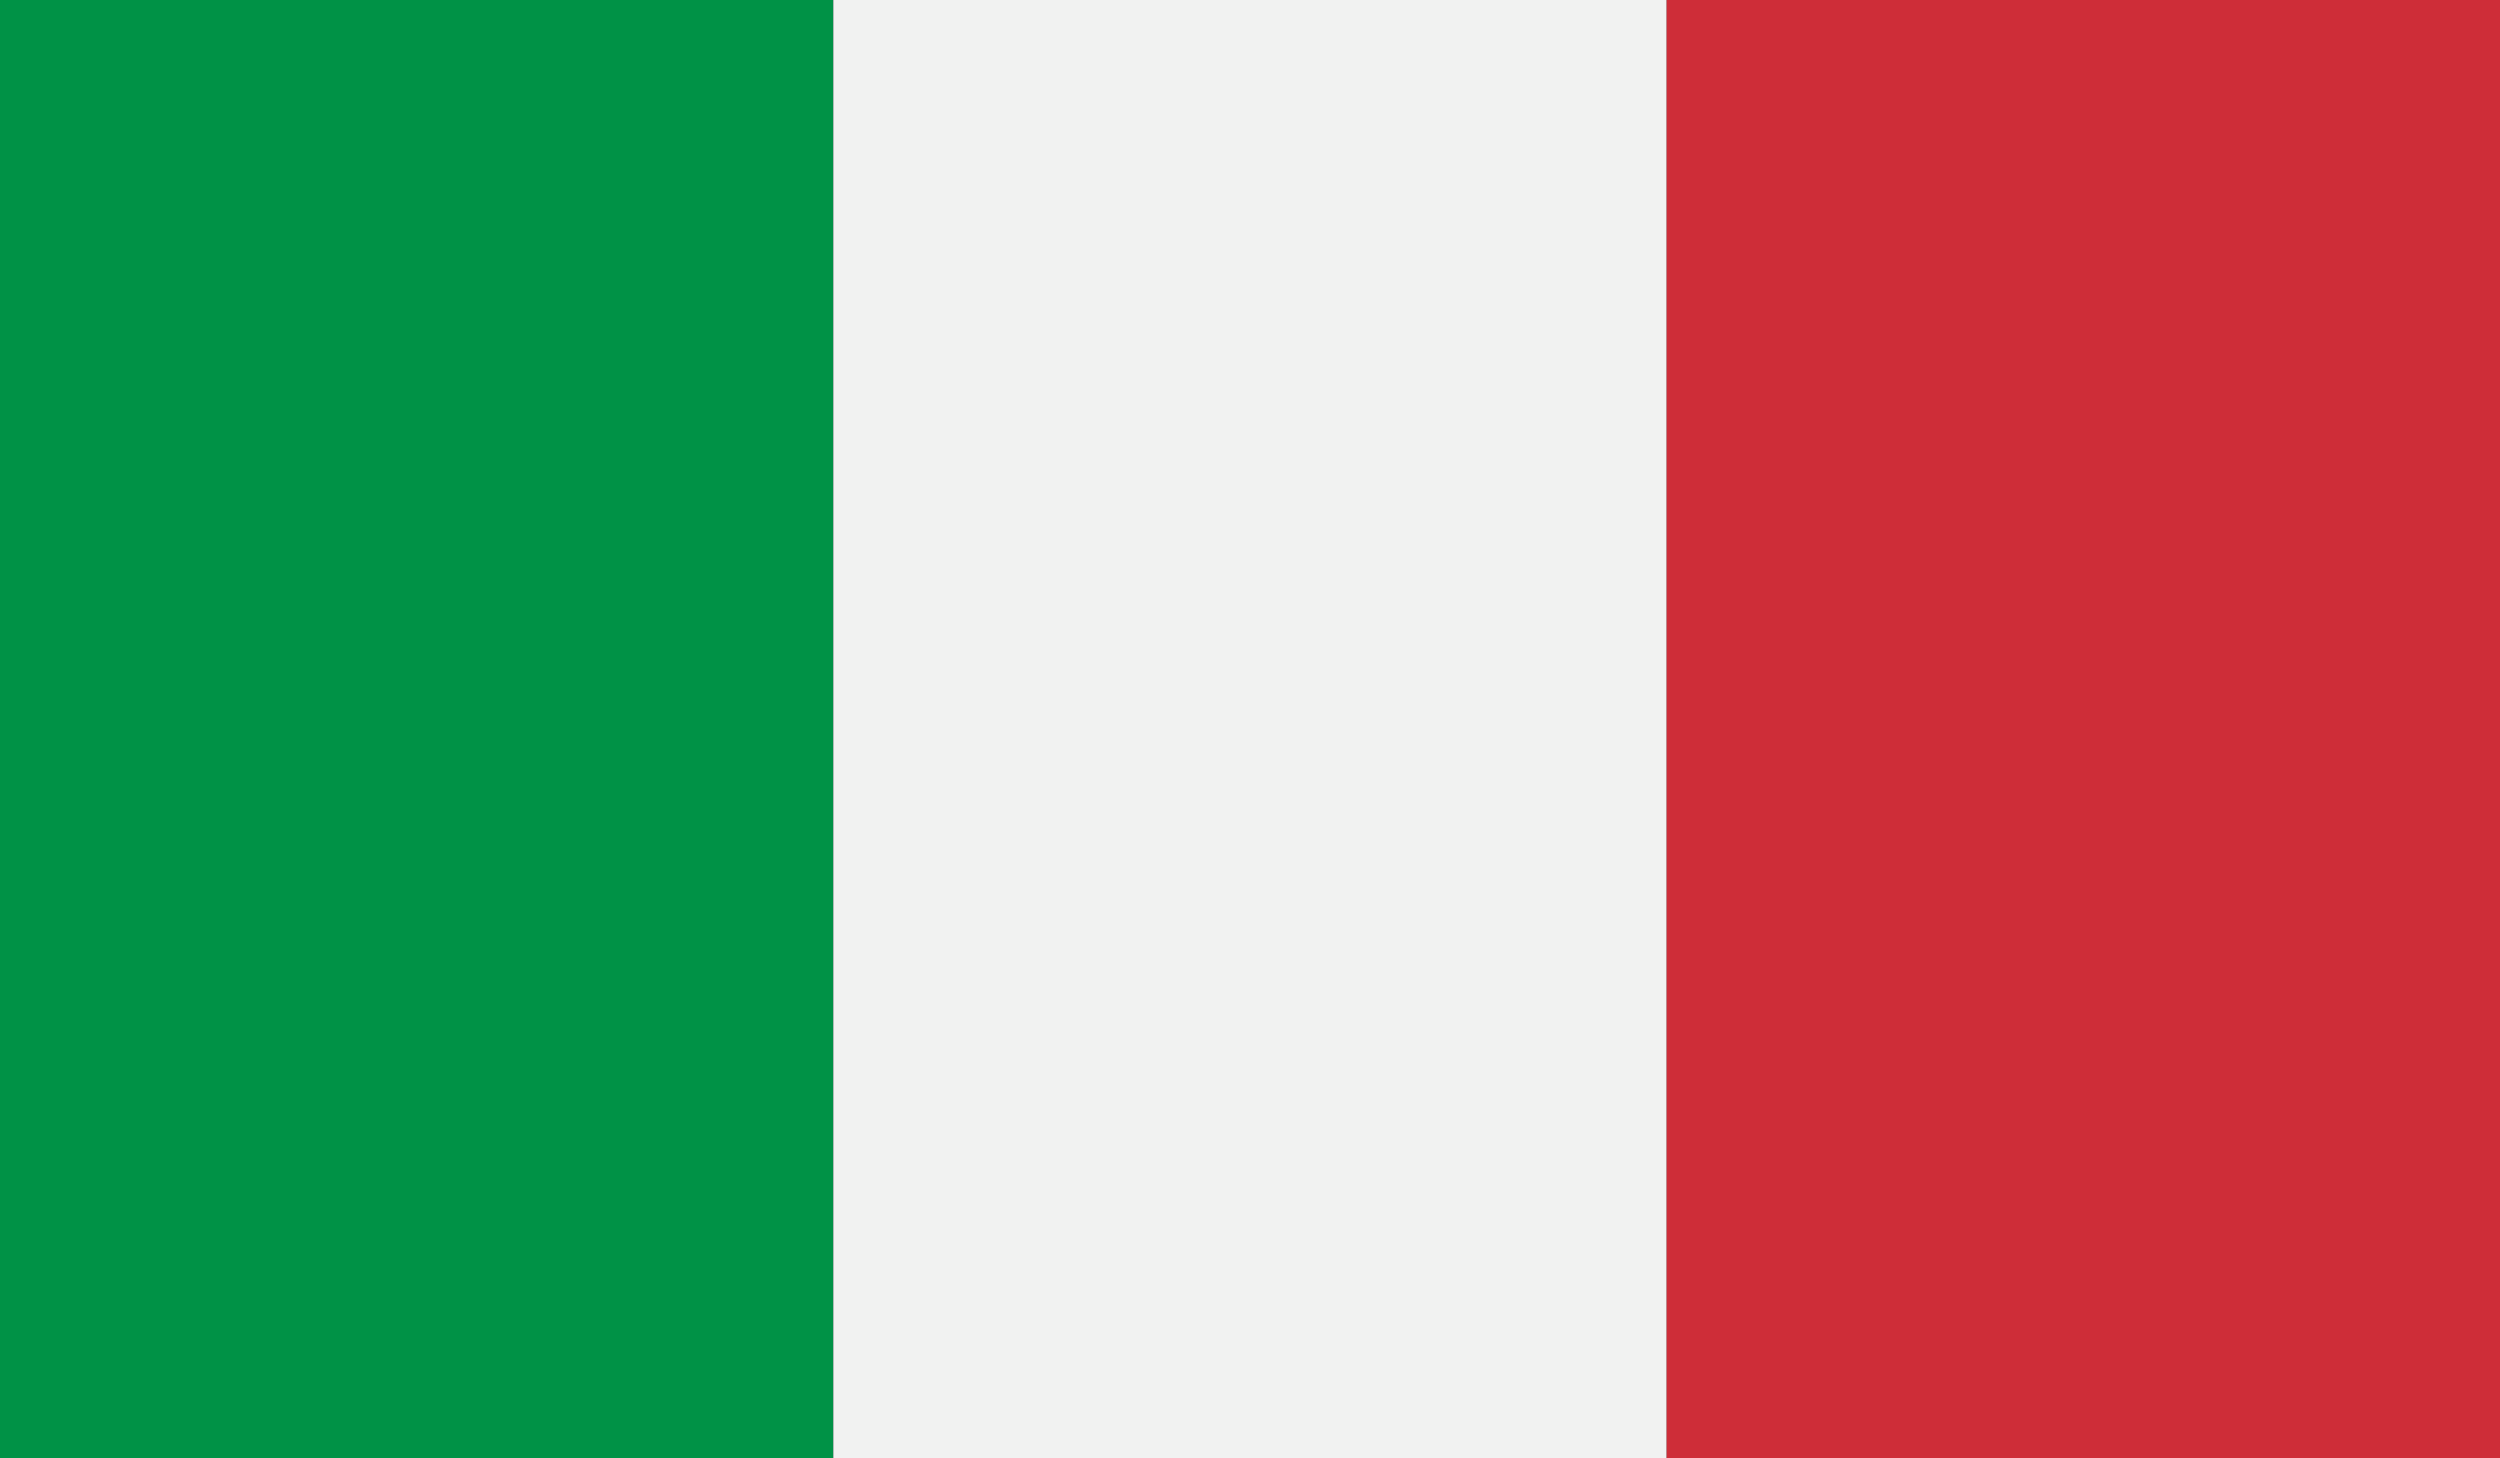 <?xml version="1.0" encoding="UTF-8"?><svg id="Livello_1" xmlns="http://www.w3.org/2000/svg" xmlns:xlink="http://www.w3.org/1999/xlink" viewBox="0 0 69.66 40.63"><rect x="0" y="0" width="69.66" height="40.63" fill="#333333" stroke="none"/><defs><style>.cls-1{fill:none;}.cls-2{clip-path:url(#clippath);}.cls-3{fill:#009246;}.cls-4{fill:#f1f2f1;}.cls-5{fill:#ce2d38;}</style><clipPath id="clippath"><rect class="cls-1" width="69.66" height="40.63"/></clipPath></defs><g id="ITALY"><g class="cls-2"><rect class="cls-3" width="23.22" height="40.63"/><rect class="cls-4" x="23.22" width="23.22" height="40.63"/><rect class="cls-5" x="46.44" width="23.22" height="40.63"/></g></g></svg>